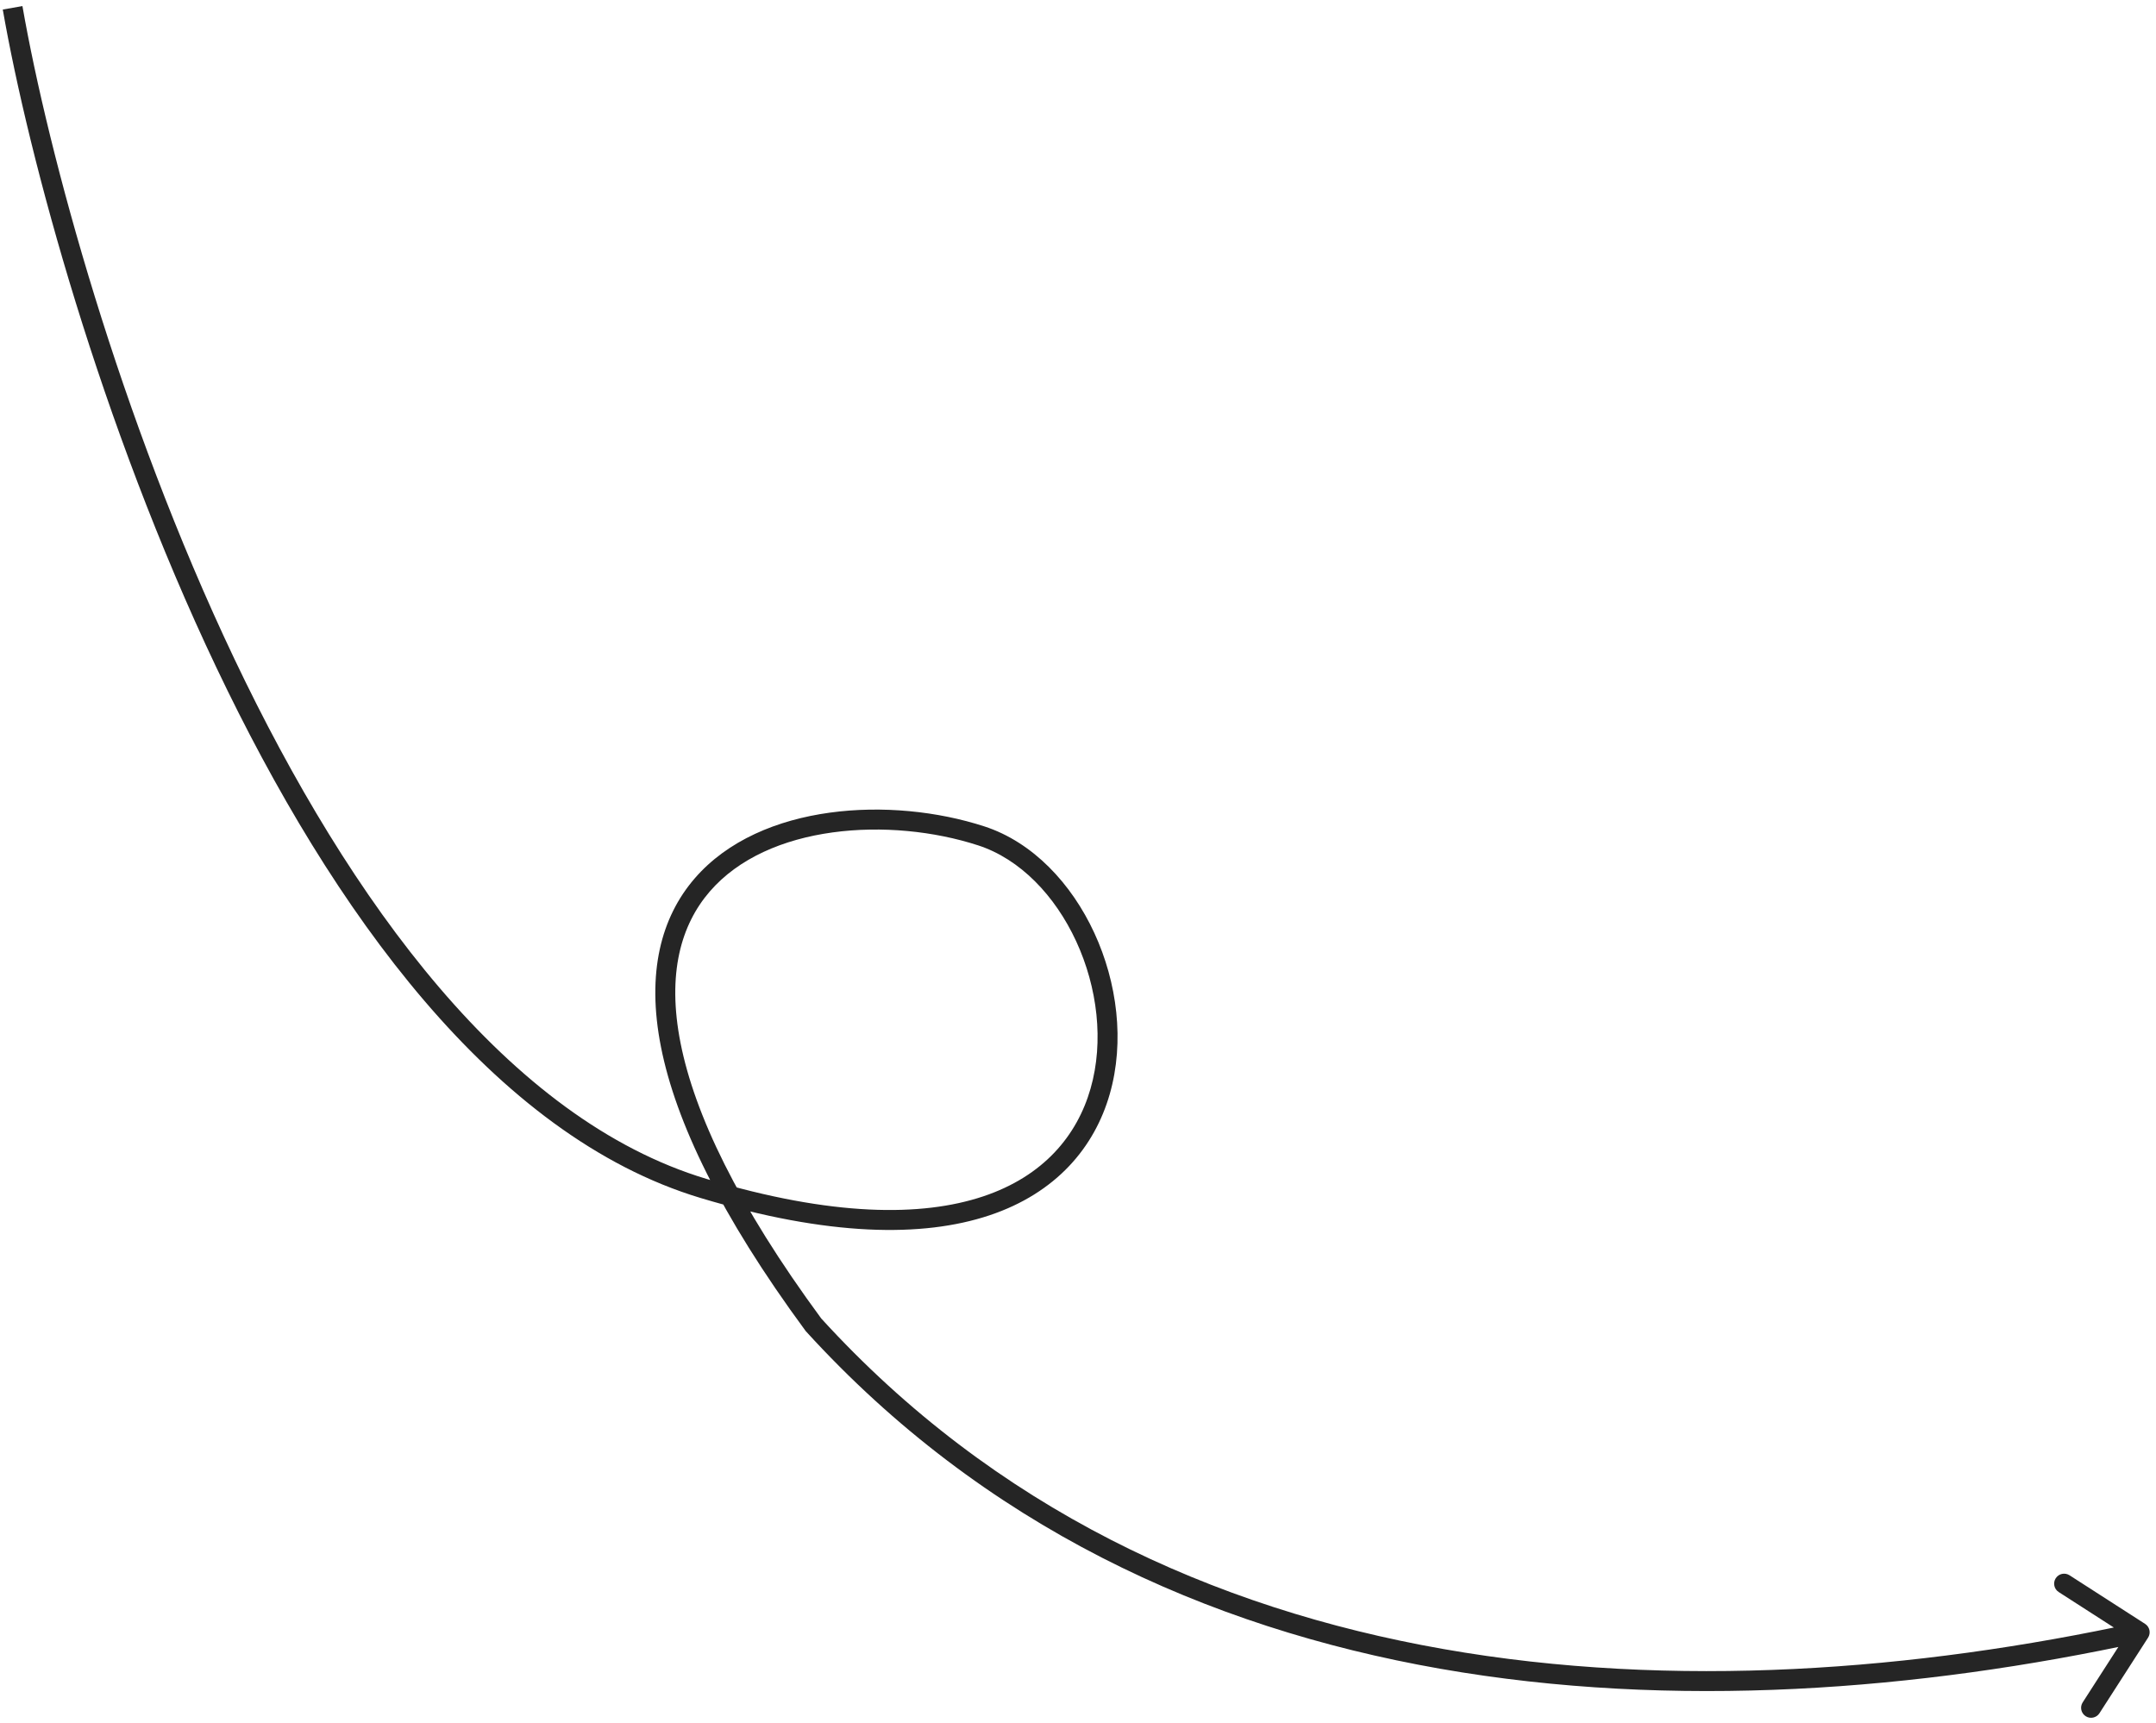 <svg width="324" height="259" viewBox="0 0 324 259" fill="none" xmlns="http://www.w3.org/2000/svg">
<path d="M105.728 178.607L106.16 177.17L105.728 178.607ZM122.244 199.088L121.036 199.978L121.082 200.041L121.135 200.099L122.244 199.088ZM322.808 246.115C323.256 245.418 323.055 244.49 322.358 244.042L311.004 236.739C310.307 236.291 309.379 236.492 308.931 237.189C308.483 237.886 308.684 238.814 309.381 239.262L319.474 245.754L312.982 255.846C312.534 256.543 312.736 257.471 313.432 257.919C314.129 258.367 315.057 258.166 315.505 257.469L322.808 246.115ZM0.416 1.432C4.318 23.745 15.079 63.656 32.515 100.313C41.234 118.644 51.647 136.214 63.746 150.372C75.838 164.523 89.688 175.351 105.296 180.043L106.16 177.17C91.297 172.702 77.903 162.321 66.026 148.423C54.156 134.531 43.875 117.211 35.224 99.024C17.919 62.644 7.233 22.998 3.371 0.915L0.416 1.432ZM105.296 180.043C124.497 185.815 138.665 185.992 148.674 182.652C158.756 179.287 164.489 172.39 166.772 164.422C169.037 156.519 167.89 147.653 164.455 140.212C161.025 132.782 155.211 126.564 147.925 124.194L146.997 127.047C153.27 129.087 158.541 134.56 161.731 141.47C164.916 148.369 165.924 156.492 163.888 163.595C161.871 170.634 156.847 176.761 147.725 179.806C138.53 182.875 125.048 182.848 106.16 177.17L105.296 180.043ZM147.925 124.194C140.937 121.921 132.548 121.048 124.688 122.13C116.839 123.21 109.349 126.268 104.379 132.032C99.365 137.848 97.115 146.188 99.336 157.371C101.546 168.505 108.193 182.533 121.036 199.978L123.452 198.199C110.738 180.93 104.369 167.315 102.278 156.787C100.198 146.307 102.363 138.965 106.652 133.991C110.986 128.964 117.689 126.121 125.097 125.102C132.493 124.083 140.425 124.91 146.997 127.047L147.925 124.194ZM121.135 200.099C174.368 258.517 255.043 261.28 321.865 246.769L321.228 243.838C254.773 258.269 175.495 255.3 123.352 198.078L121.135 200.099Z" fill="#252525"/>
</svg>
